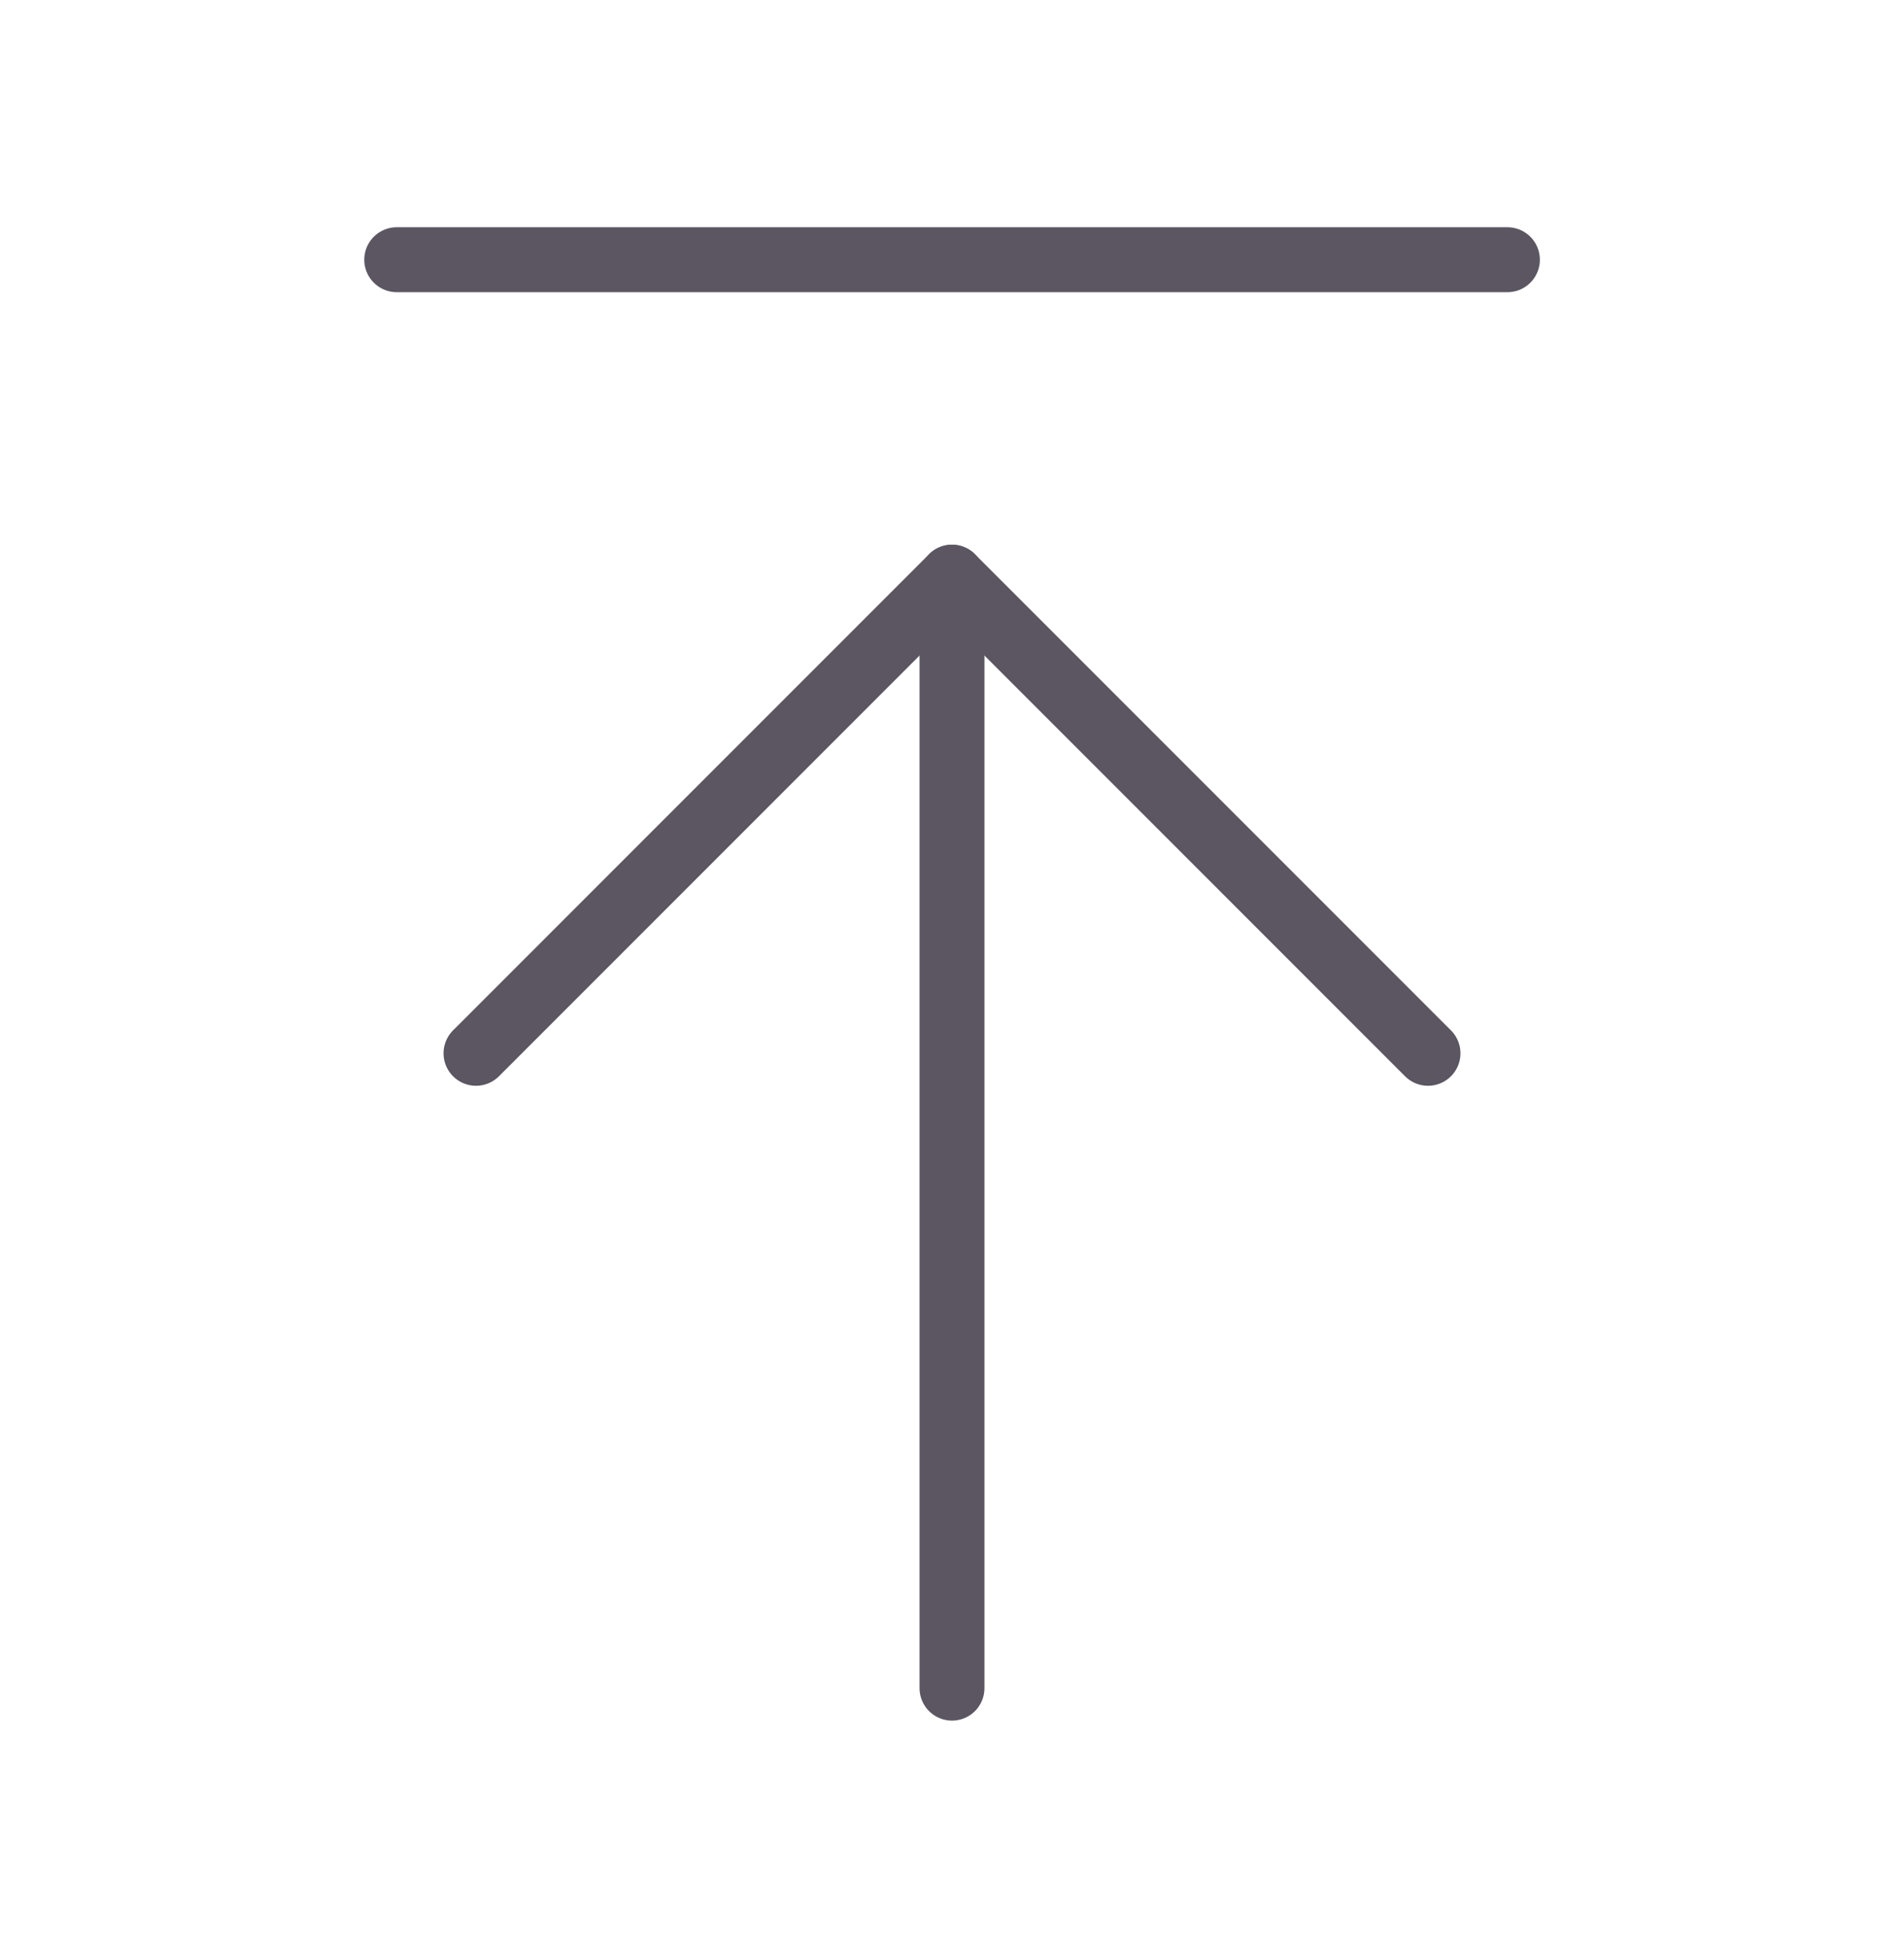 <svg width="44" height="45" viewBox="0 0 44 45" fill="none" xmlns="http://www.w3.org/2000/svg">
<path d="M9.168 6H34.835" stroke="#5B5661" stroke-width="1.5" stroke-linecap="round" stroke-linejoin="round"/>
<path d="M33 24.334L22 13.334L11 24.334" stroke="#5B5661" stroke-width="1.5" stroke-linecap="round" stroke-linejoin="round"/>
<path d="M22 13.334V39" stroke="#5B5661" stroke-width="1.5" stroke-linecap="round" stroke-linejoin="round"/>
</svg>
